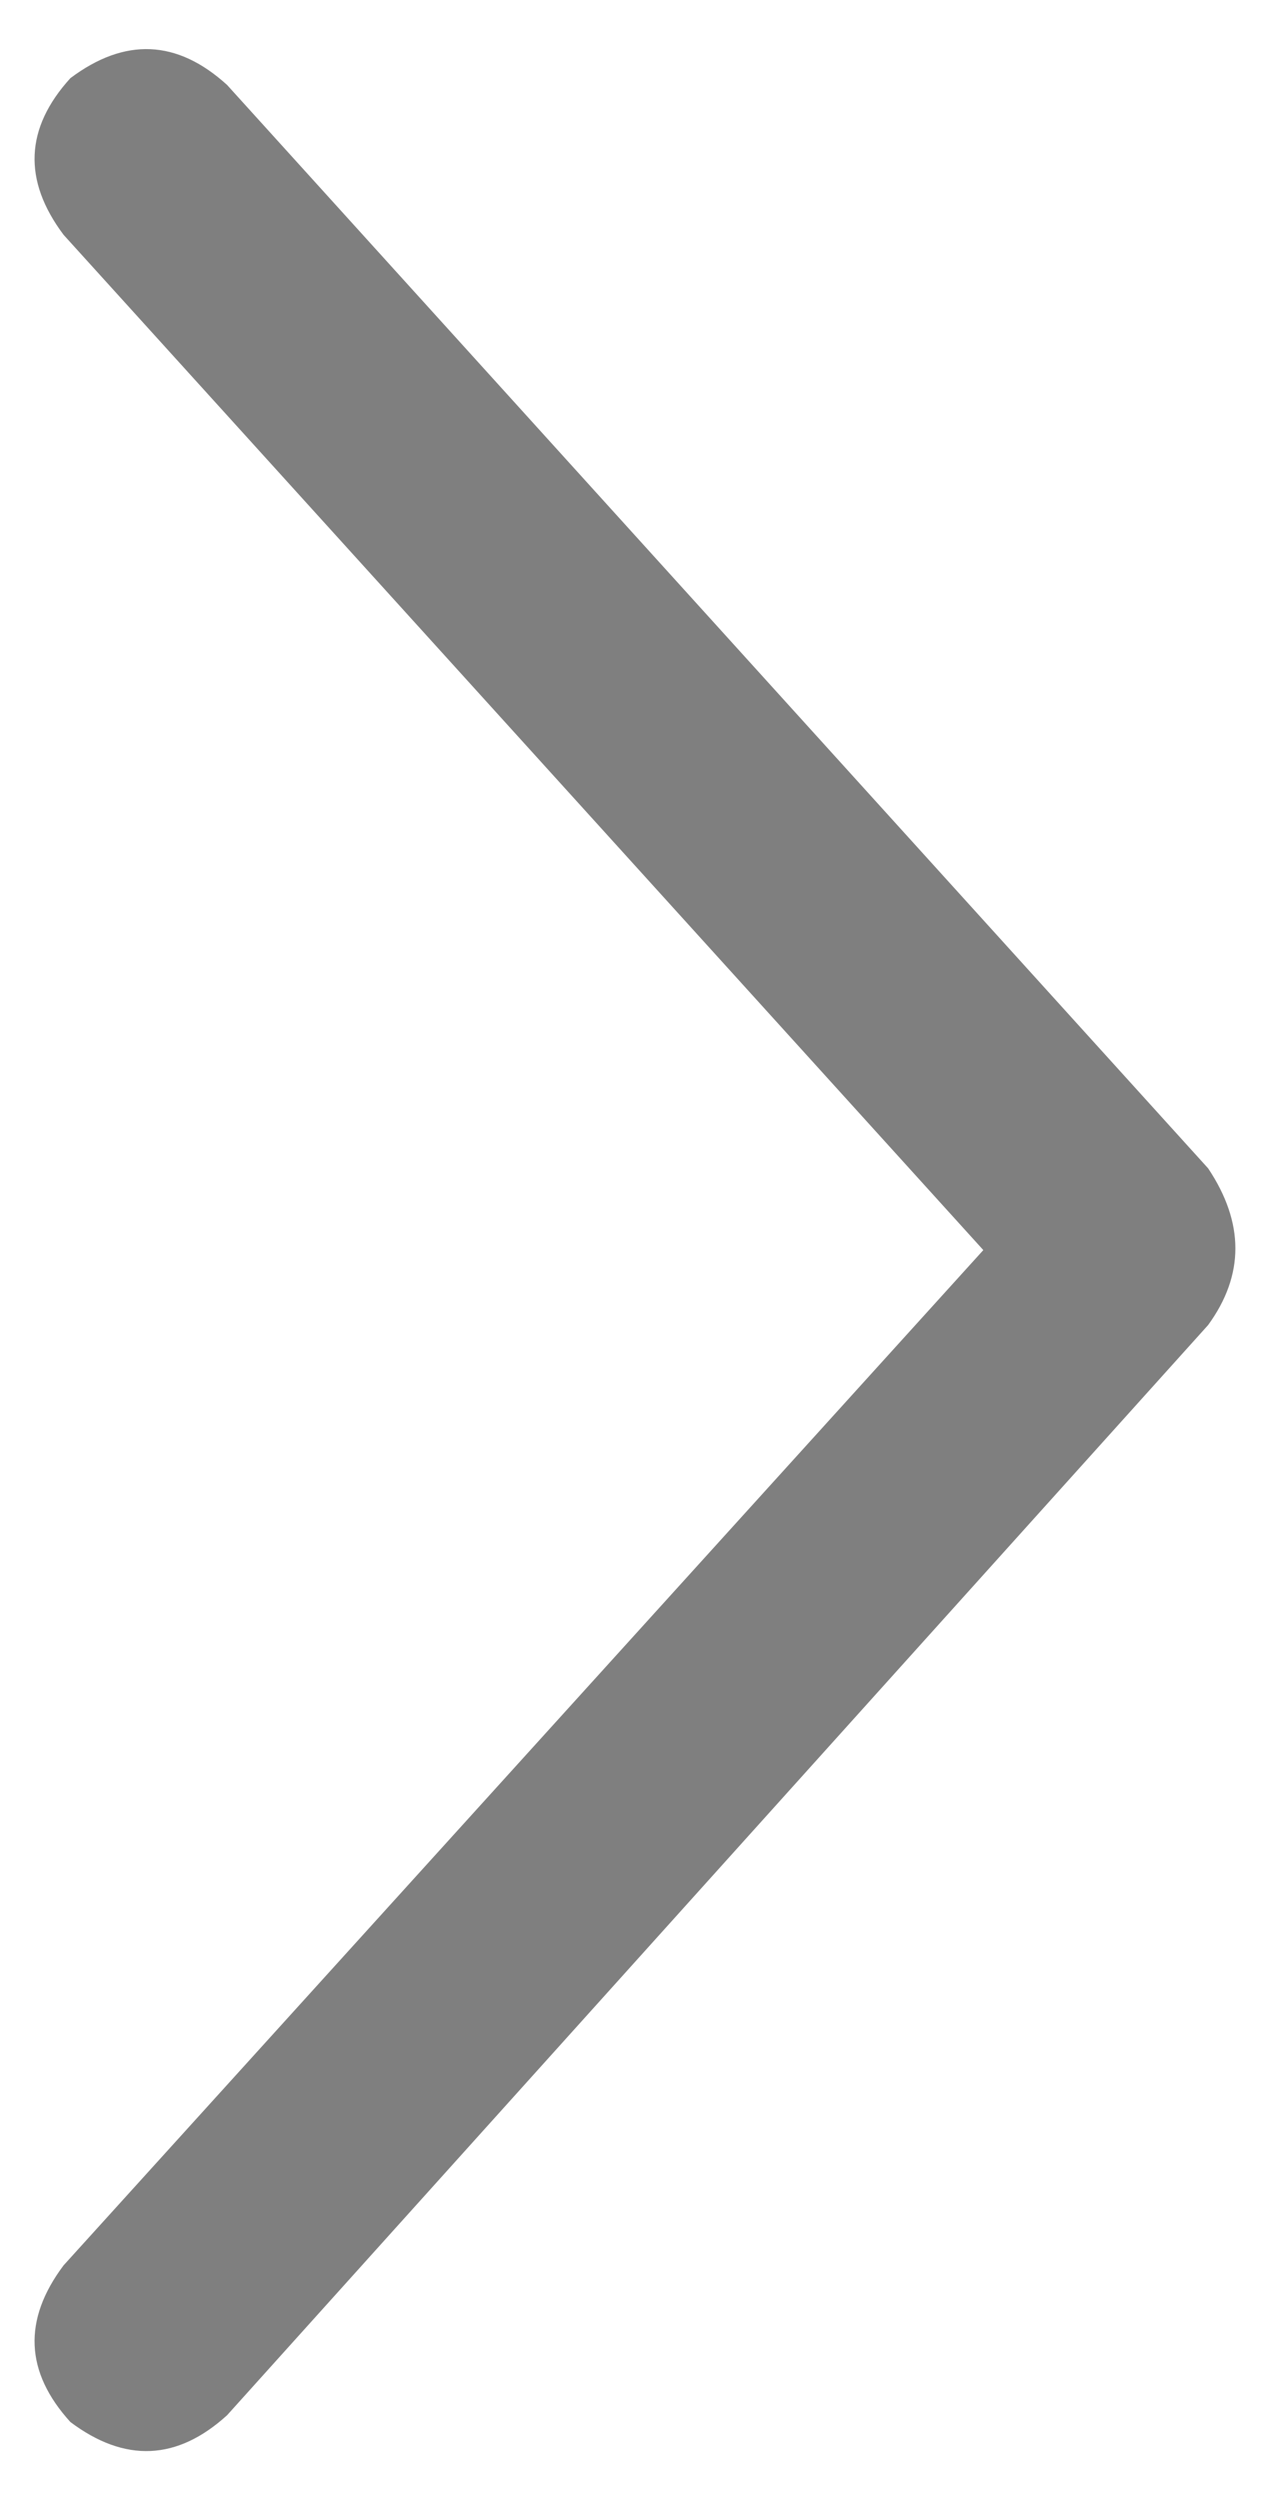 <svg width="22" height="43" viewBox="0 0 22 43" fill="none" xmlns="http://www.w3.org/2000/svg">
<path d="M20.781 22.789L3.906 41.539C3.047 42.32 2.148 42.359 1.211 41.656C0.43 40.797 0.391 39.898 1.094 38.961L16.914 21.5L1.094 4.039C0.391 3.102 0.43 2.203 1.211 1.344C2.148 0.641 3.047 0.68 3.906 1.461L20.781 20.094C21.406 21.031 21.406 21.93 20.781 22.789Z" fill="black" fill-opacity="0.5"/>
</svg>
